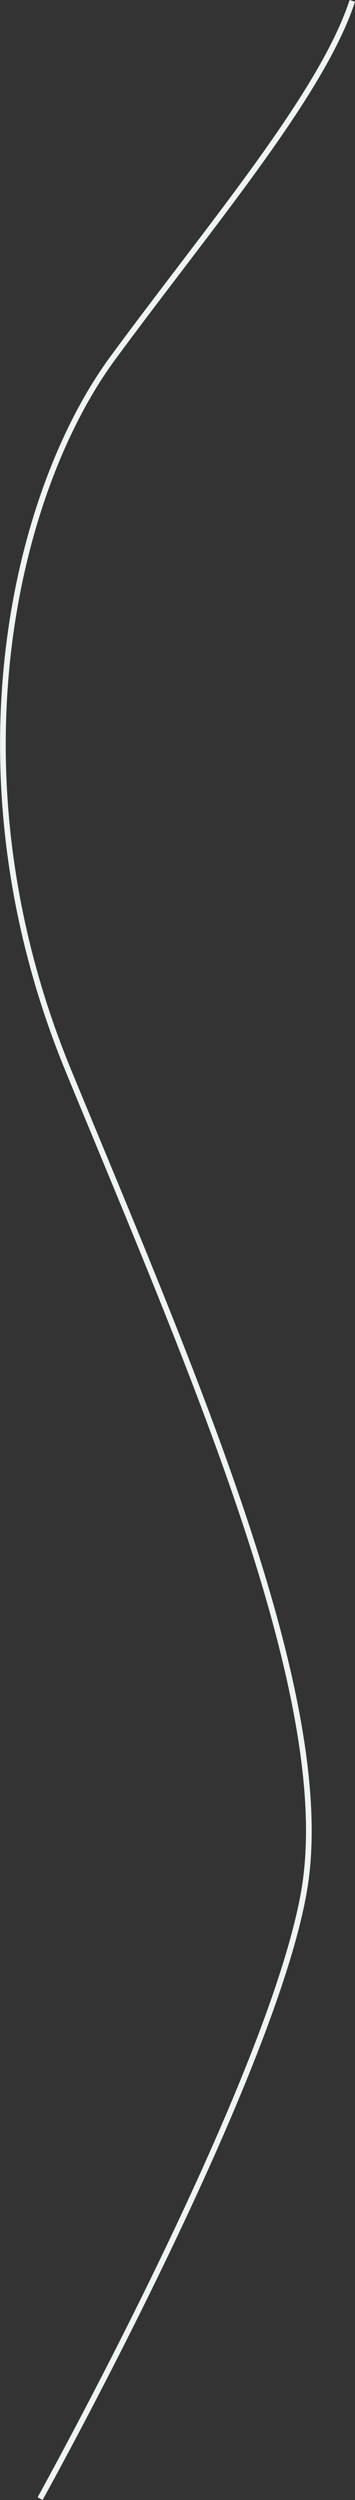 <svg xmlns="http://www.w3.org/2000/svg" width="250.182" height="1761.581" viewBox="0 0 250.182 1761.581">
  <rect x="0" y="0" width="250.182" height="1761.581" fill="#333333" stroke="none"/>
  <path id="Path_2432" data-name="Path 2432" d="M-22473.992-7704c-21.453,65.992-100.93,159.273-168.82,251.711s-118.1,291.125-31.18,502.289,189.383,443.125,165.992,578-186.008,427.992-186.008,427.992" transform="translate(22722.271 7704.618)" fill="none" stroke="#eff3f4" stroke-width="4"/>
</svg>
